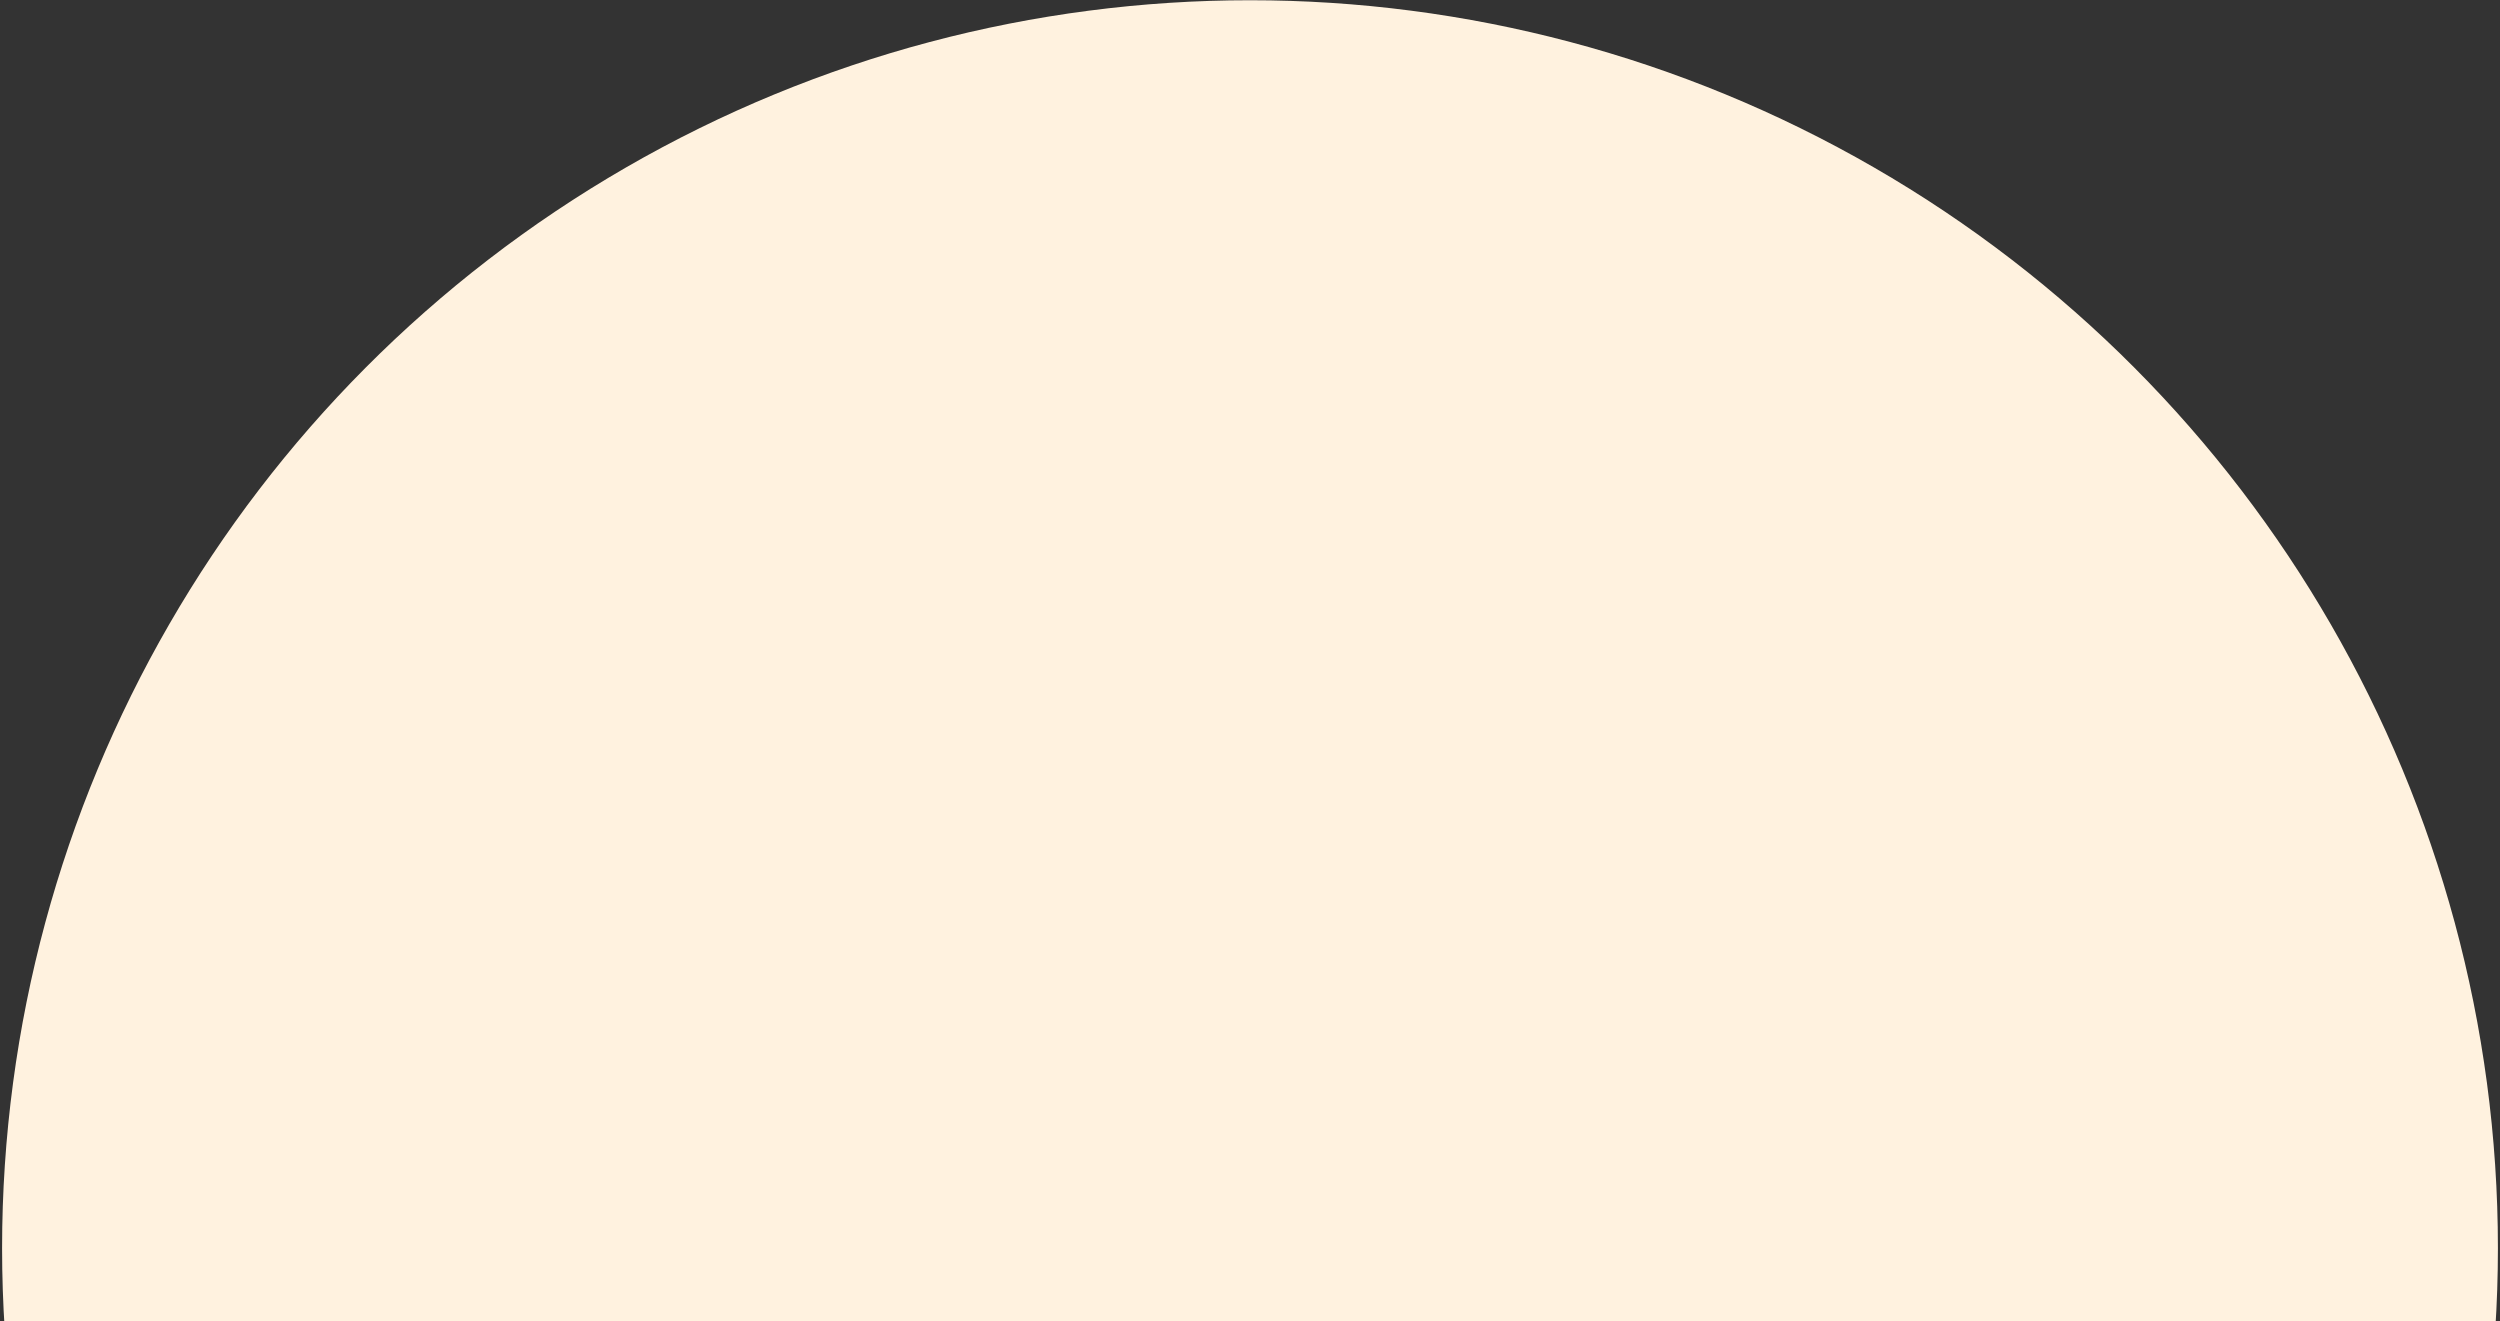<svg width="772" height="408" viewBox="0 0 772 408" fill="none" xmlns="http://www.w3.org/2000/svg">
<rect x="0" y="0" width="772" height="408" fill="#333333" stroke="none"/>
<circle cx="386" cy="385.431" r="385.355" fill="#FFF2DF"/>
</svg>
